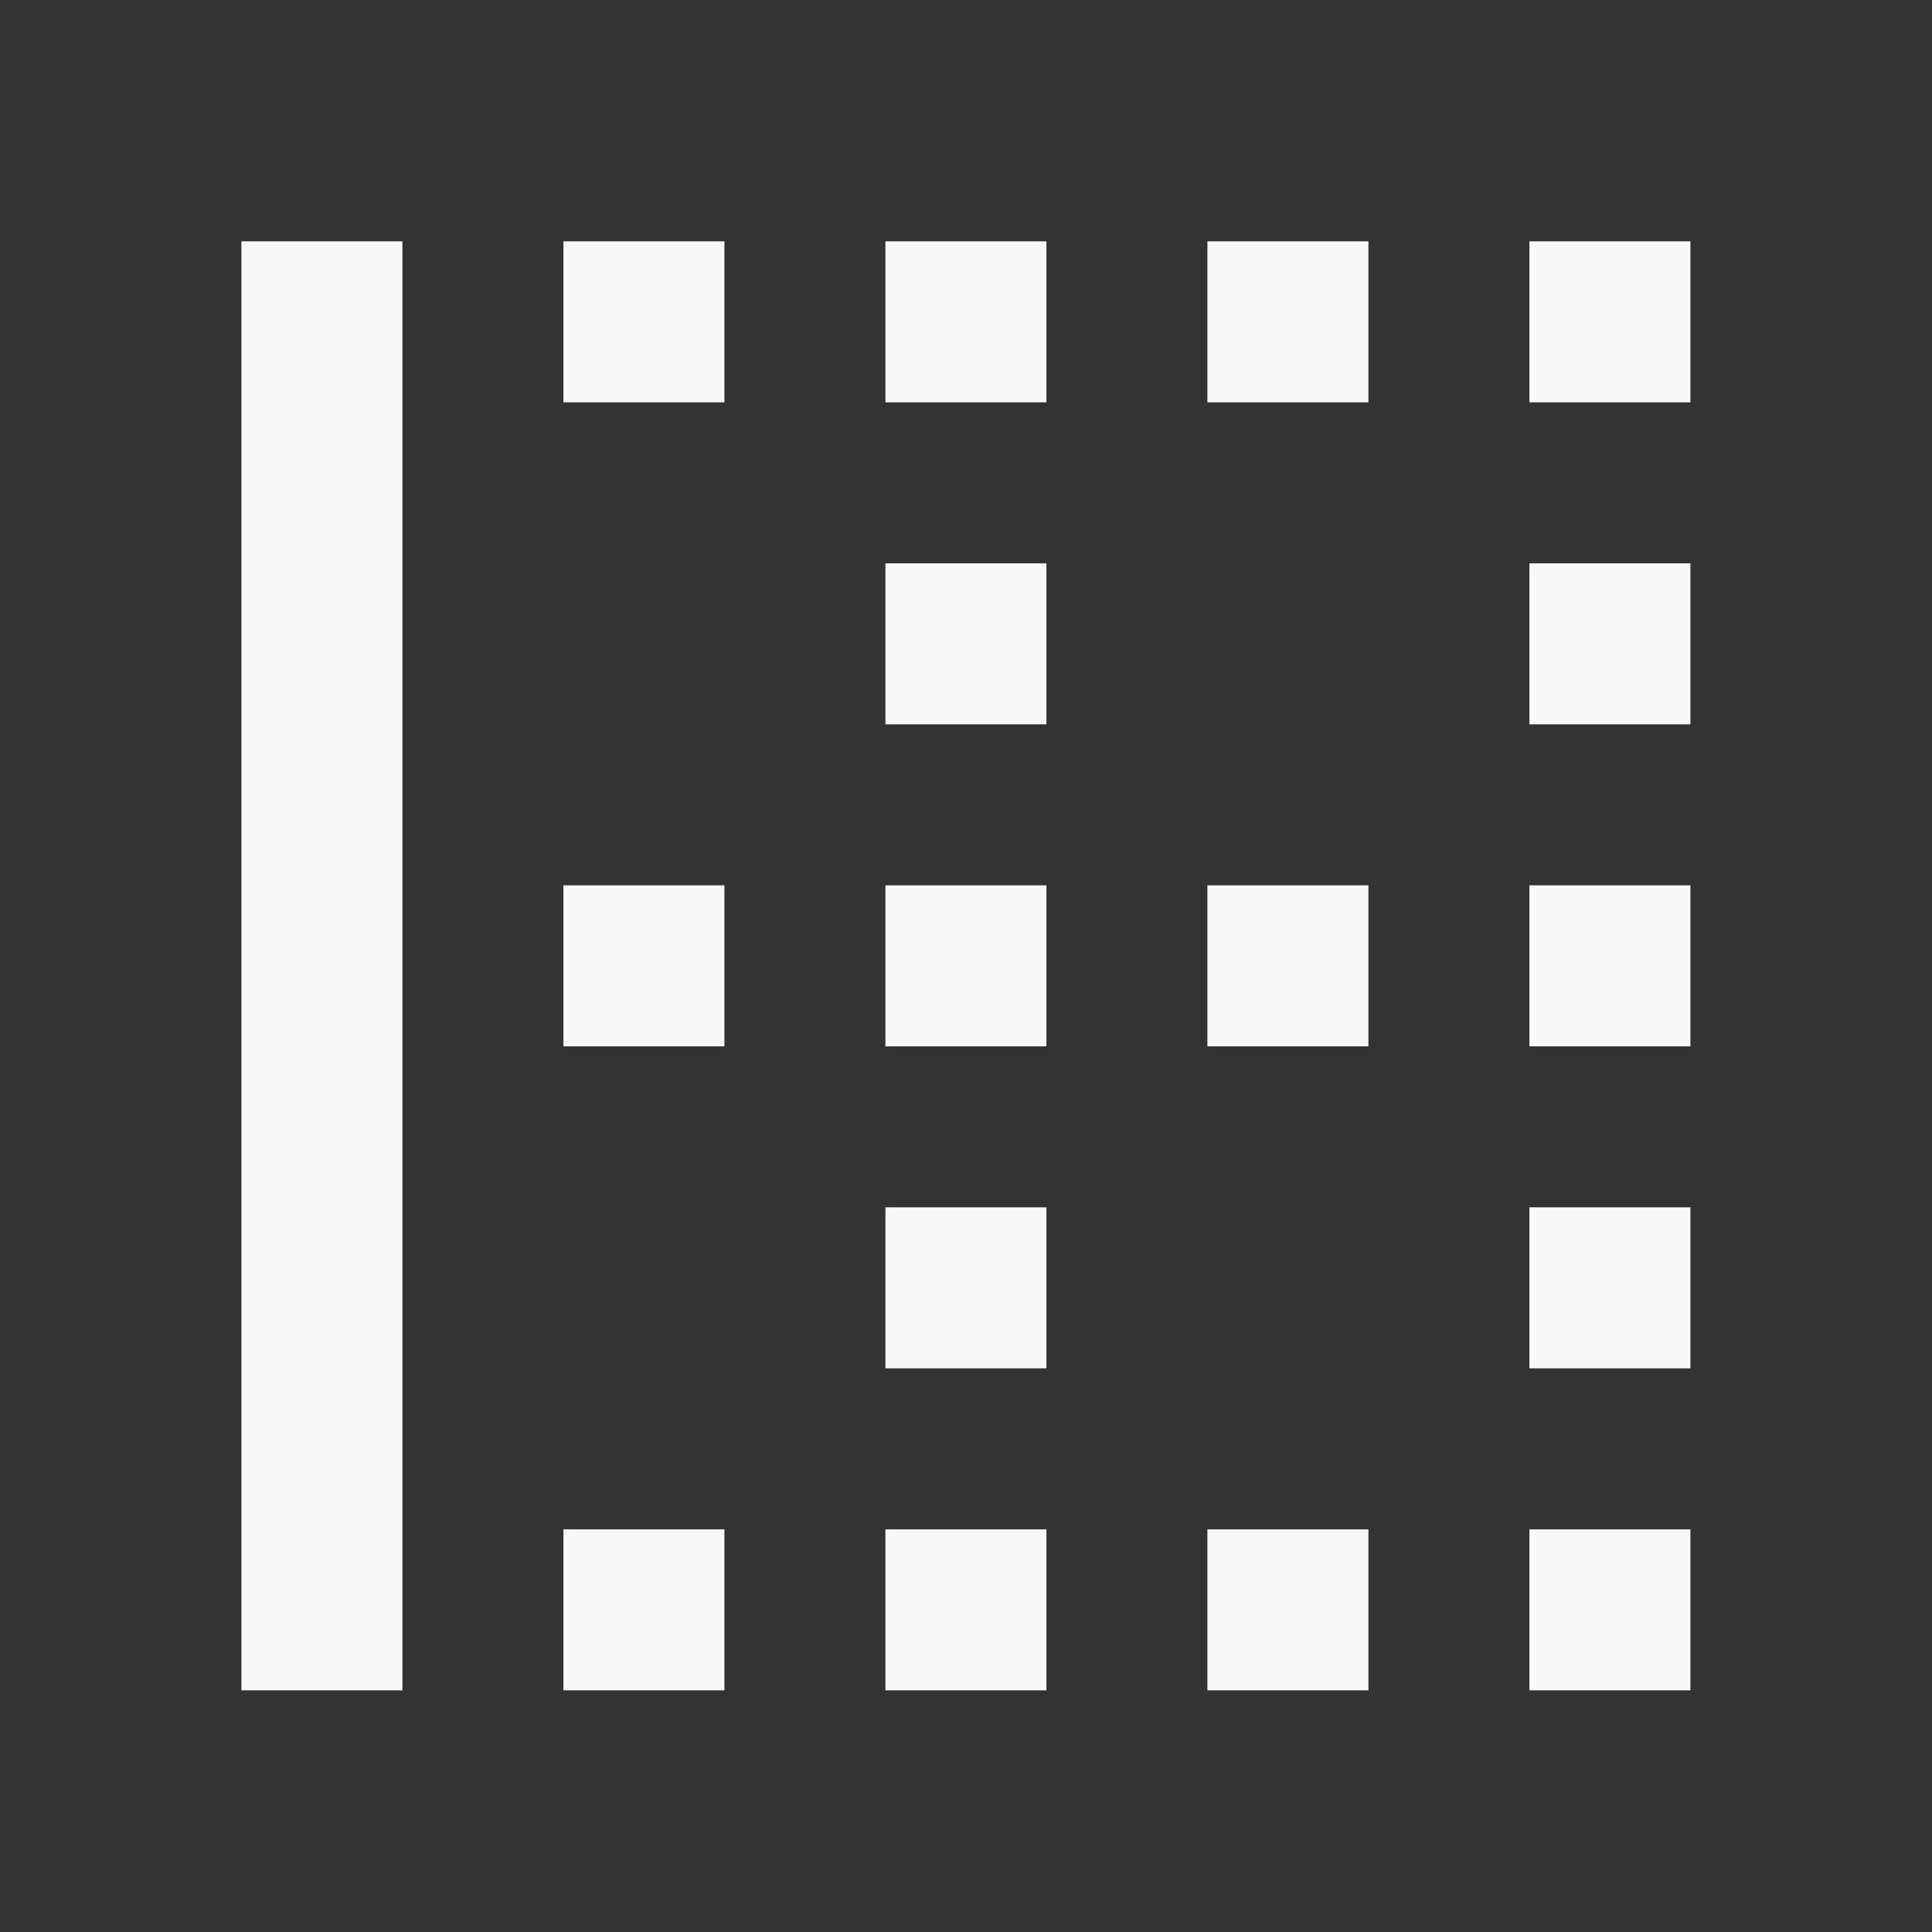 ﻿<?xml version="1.0" encoding="utf-8"?>
<!DOCTYPE svg PUBLIC "-//W3C//DTD SVG 1.1//EN" "http://www.w3.org/Graphics/SVG/1.1/DTD/svg11.dtd">
<svg xmlns="http://www.w3.org/2000/svg" xmlns:xlink="http://www.w3.org/1999/xlink" version="1.1" baseProfile="full" width="24" height="24" viewBox="0 0 24.00 24.00" enable-background="new 0 0 24.00 24.00" xml:space="preserve">
	<rect x="0" y="0" width="24.00" height="24.00" fill="#333333" stroke="none"/>
	<path fill="#F8F8F8" fill-opacity="1" stroke-width="0.2" stroke-linejoin="round" d="M 14.999,4.998L 16.999,4.998L 16.999,2.998L 14.999,2.998M 14.999,12.998L 16.999,12.998L 16.999,10.998L 14.999,10.998M 18.999,20.998L 20.999,20.998L 20.999,18.998L 18.999,18.998M 18.999,12.998L 20.999,12.998L 20.999,10.998L 18.999,10.998M 18.999,4.998L 20.999,4.998L 20.999,2.998L 18.999,2.998M 18.999,16.998L 20.999,16.998L 20.999,14.998L 18.999,14.998M 14.999,20.998L 16.999,20.998L 16.999,18.998L 14.999,18.998M 18.999,8.998L 20.999,8.998L 20.999,6.998L 18.999,6.998M 2.999,20.998L 4.999,20.998L 4.999,2.998L 2.999,2.998M 6.999,12.998L 8.999,12.998L 8.999,10.998L 6.999,10.998M 6.999,4.998L 8.999,4.998L 8.999,2.998L 6.999,2.998M 6.999,20.998L 8.999,20.998L 8.999,18.998L 6.999,18.998M 10.999,12.998L 12.999,12.998L 12.999,10.998L 10.999,10.998M 10.999,8.998L 12.999,8.998L 12.999,6.998L 10.999,6.998M 10.999,4.998L 12.999,4.998L 12.999,2.998L 10.999,2.998M 10.999,16.998L 12.999,16.998L 12.999,14.998L 10.999,14.998M 10.999,20.998L 12.999,20.998L 12.999,18.998L 10.999,18.998L 10.999,20.998 Z "/>
</svg>

